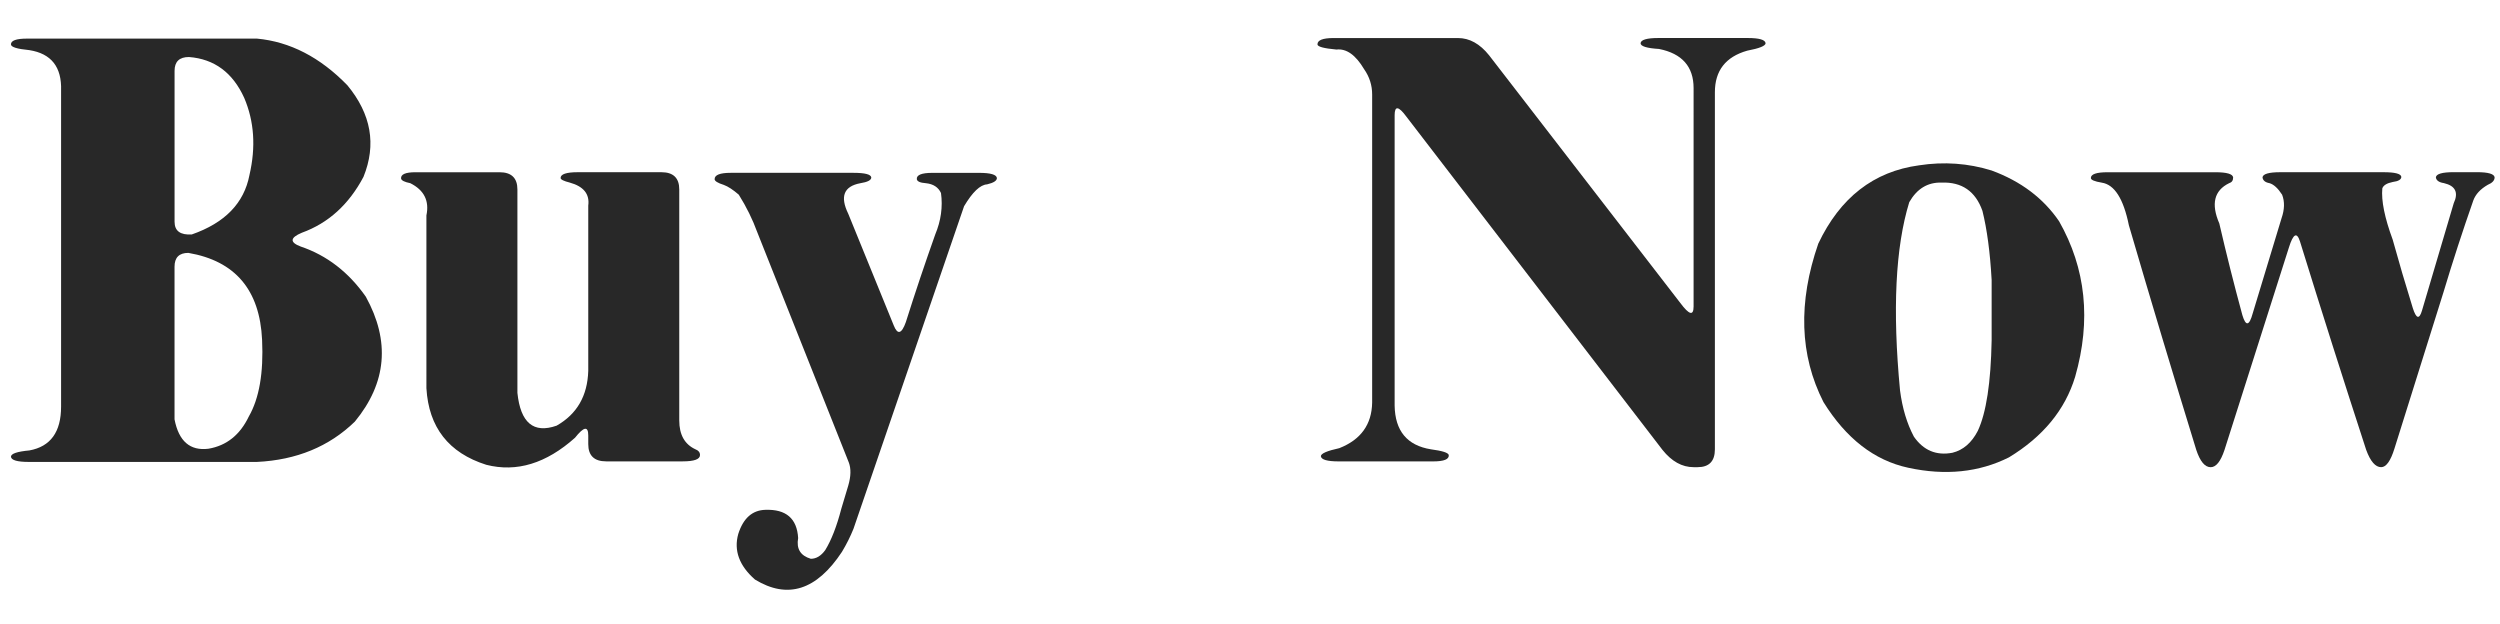 <?xml version="1.0" encoding="utf-8"?>
<!-- Generator: Adobe Illustrator 16.0.0, SVG Export Plug-In . SVG Version: 6.00 Build 0)  -->
<!DOCTYPE svg PUBLIC "-//W3C//DTD SVG 1.1//EN" "http://www.w3.org/Graphics/SVG/1.1/DTD/svg11.dtd">
<svg version="1.1" id="圖層_1" xmlns="http://www.w3.org/2000/svg" xmlns:xlink="http://www.w3.org/1999/xlink" x="0px" y="0px"
	 width="76.289px" height="19.055px" viewBox="0 0 76.289 19.055" enable-background="new 0 0 76.289 19.055" xml:space="preserve">
<g>
	<path fill="#282828" d="M0.334,1.354c0-0.117,0.164-0.176,0.492-0.176H7.84c1.008,0.094,1.928,0.568,2.76,1.424
		c0.727,0.879,0.891,1.811,0.492,2.795C10.646,6.24,10.02,6.809,9.211,7.102C8.848,7.254,8.836,7.395,9.176,7.523
		c0.797,0.27,1.459,0.779,1.986,1.529c0.75,1.359,0.639,2.631-0.334,3.814c-0.785,0.762-1.781,1.172-2.988,1.23H0.879
		c-0.352,0-0.533-0.053-0.545-0.158c0-0.094,0.188-0.158,0.563-0.193c0.645-0.117,0.967-0.563,0.967-1.336V2.76
		c0.023-0.715-0.299-1.125-0.967-1.23C0.521,1.494,0.334,1.436,0.334,1.354z M7.453,2.988C7.102,2.215,6.539,1.799,5.766,1.74
		c-0.293,0-0.439,0.141-0.439,0.422v4.605c0,0.281,0.176,0.41,0.527,0.387c1.008-0.352,1.594-0.955,1.758-1.811
		C7.811,4.488,7.758,3.703,7.453,2.988z M7.998,10.371c-0.07-1.523-0.82-2.408-2.25-2.654c-0.281,0-0.422,0.141-0.422,0.422v4.658
		c0.129,0.668,0.475,0.967,1.037,0.896c0.551-0.094,0.961-0.422,1.23-0.984C7.91,12.158,8.045,11.379,7.998,10.371z"/>
	<path fill="#282828" d="M12.239,5.449c-0.012-0.129,0.135-0.193,0.439-0.193h2.566c0.363,0,0.545,0.176,0.545,0.527v6.205
		c0.094,0.914,0.492,1.248,1.195,1.002c0.621-0.352,0.943-0.908,0.967-1.67V6.275c0.047-0.352-0.141-0.586-0.563-0.703
		c-0.188-0.047-0.281-0.094-0.281-0.141c0-0.117,0.176-0.176,0.527-0.176h2.549c0.363,0,0.545,0.176,0.545,0.527v7.049
		c0,0.434,0.164,0.727,0.492,0.879c0.094,0.035,0.141,0.094,0.141,0.176c0,0.129-0.176,0.193-0.527,0.193h-2.338
		c-0.363,0-0.545-0.176-0.545-0.527v-0.264c0-0.293-0.135-0.27-0.404,0.07c-0.879,0.785-1.781,1.061-2.707,0.826
		c-1.148-0.363-1.758-1.143-1.828-2.338V6.574c0.094-0.445-0.07-0.773-0.492-0.984C12.345,5.555,12.251,5.508,12.239,5.449z"/>
	<path fill="#282828" d="M21.807,5.467c0-0.129,0.164-0.193,0.492-0.193h3.744c0.352,0,0.533,0.047,0.545,0.141
		c0,0.082-0.111,0.141-0.334,0.176c-0.504,0.094-0.627,0.404-0.369,0.932l1.389,3.41c0.117,0.293,0.24,0.258,0.369-0.105
		c0.281-0.891,0.58-1.781,0.896-2.672c0.176-0.422,0.234-0.844,0.176-1.266c-0.082-0.176-0.234-0.275-0.457-0.299
		c-0.176-0.012-0.27-0.053-0.281-0.123c-0.012-0.129,0.146-0.193,0.475-0.193h1.424c0.352,0,0.533,0.053,0.545,0.158
		c0,0.082-0.1,0.146-0.299,0.193c-0.211,0.012-0.445,0.234-0.703,0.668l-3.375,9.844c-0.094,0.234-0.211,0.469-0.352,0.703
		c-0.773,1.172-1.658,1.453-2.654,0.844c-0.48-0.422-0.65-0.885-0.51-1.389c0.152-0.48,0.428-0.727,0.826-0.738
		c0.633-0.023,0.967,0.264,1.002,0.861c-0.059,0.328,0.07,0.539,0.387,0.633c0.164,0,0.311-0.088,0.439-0.264
		c0.188-0.305,0.352-0.727,0.492-1.266l0.211-0.703c0.082-0.281,0.088-0.516,0.018-0.703l-2.795-7.031
		c-0.141-0.387-0.328-0.768-0.563-1.143c-0.176-0.152-0.328-0.252-0.457-0.299C21.9,5.584,21.807,5.525,21.807,5.467z"/>
	<path fill="#282828" d="M40.203,1.354c0-0.129,0.164-0.193,0.492-0.193h3.797c0.352,0,0.668,0.176,0.949,0.527l5.836,7.559
		c0.27,0.363,0.404,0.398,0.404,0.105V2.689c0-0.656-0.352-1.055-1.055-1.195c-0.375-0.023-0.563-0.082-0.563-0.176
		c0.012-0.105,0.193-0.158,0.545-0.158h2.725c0.352,0,0.533,0.053,0.545,0.158c0,0.082-0.188,0.158-0.563,0.229
		c-0.656,0.188-0.984,0.609-0.984,1.266v10.898c0,0.363-0.176,0.545-0.527,0.545h-0.123c-0.352,0-0.668-0.176-0.949-0.527
		L42.91,3.551c-0.234-0.316-0.352-0.328-0.352-0.035v8.859c0.012,0.773,0.381,1.219,1.107,1.336
		c0.352,0.047,0.533,0.105,0.545,0.176c0.012,0.129-0.146,0.193-0.475,0.193h-2.883c-0.352,0-0.533-0.053-0.545-0.158
		c0-0.082,0.188-0.164,0.563-0.246c0.656-0.258,0.99-0.721,1.002-1.389V2.883c0-0.281-0.082-0.539-0.246-0.773
		c-0.258-0.434-0.539-0.633-0.844-0.598C40.396,1.477,40.203,1.424,40.203,1.354z"/>
	<path fill="#282828" d="M58.561,5.045c0.762-0.117,1.5-0.064,2.215,0.158c0.891,0.328,1.576,0.844,2.057,1.547
		c0.82,1.441,0.984,3.023,0.492,4.746c-0.305,1.008-0.979,1.828-2.021,2.461c-0.914,0.457-1.939,0.563-3.076,0.316
		c-1.031-0.223-1.893-0.891-2.584-2.004c-0.727-1.43-0.779-3.041-0.158-4.834C56.152,6.029,57.178,5.232,58.561,5.045z
		 M59.246,5.572c-0.422-0.012-0.75,0.188-0.984,0.598c-0.422,1.371-0.516,3.287-0.281,5.748c0.07,0.539,0.211,1.008,0.422,1.406
		c0.293,0.422,0.686,0.586,1.178,0.492c0.328-0.082,0.586-0.305,0.773-0.668c0.258-0.551,0.398-1.471,0.422-2.76V8.543
		c-0.047-0.844-0.141-1.547-0.281-2.109C60.283,5.836,59.867,5.549,59.246,5.572z"/>
	<path fill="#282828" d="M63.804,5.432c0-0.117,0.17-0.176,0.51-0.176h3.287c0.352,0,0.533,0.053,0.545,0.158
		c0,0.094-0.041,0.152-0.123,0.176c-0.457,0.223-0.557,0.633-0.299,1.23c0.211,0.914,0.445,1.846,0.703,2.795
		c0.105,0.352,0.211,0.334,0.316-0.053l0.879-2.9c0.094-0.27,0.1-0.51,0.018-0.721c-0.129-0.199-0.258-0.316-0.387-0.352
		c-0.129-0.023-0.199-0.082-0.211-0.176c0.012-0.105,0.193-0.158,0.545-0.158h3.146c0.352,0,0.533,0.047,0.545,0.141
		c0,0.082-0.088,0.135-0.264,0.158c-0.176,0.035-0.281,0.1-0.316,0.193c-0.035,0.375,0.07,0.896,0.316,1.564
		c0.188,0.68,0.393,1.377,0.615,2.092c0.105,0.328,0.199,0.352,0.281,0.07l0.967-3.27c0.152-0.328,0.053-0.533-0.299-0.615
		c-0.152-0.023-0.234-0.082-0.246-0.176c0.012-0.105,0.193-0.158,0.545-0.158h0.703c0.352,0,0.533,0.053,0.545,0.158
		c0,0.094-0.07,0.17-0.211,0.229c-0.223,0.129-0.369,0.287-0.439,0.475c-0.328,0.938-0.633,1.875-0.914,2.813l-1.494,4.764
		c-0.117,0.375-0.252,0.563-0.404,0.563c-0.176,0-0.328-0.176-0.457-0.527c-0.691-2.121-1.365-4.242-2.021-6.363
		c-0.094-0.293-0.205-0.234-0.334,0.176l-1.969,6.188c-0.117,0.352-0.258,0.527-0.422,0.527c-0.176,0-0.322-0.176-0.439-0.527
		c-0.703-2.285-1.389-4.57-2.057-6.855c-0.164-0.809-0.439-1.242-0.826-1.301C63.915,5.537,63.804,5.49,63.804,5.432z"/>
</g>
</svg>
